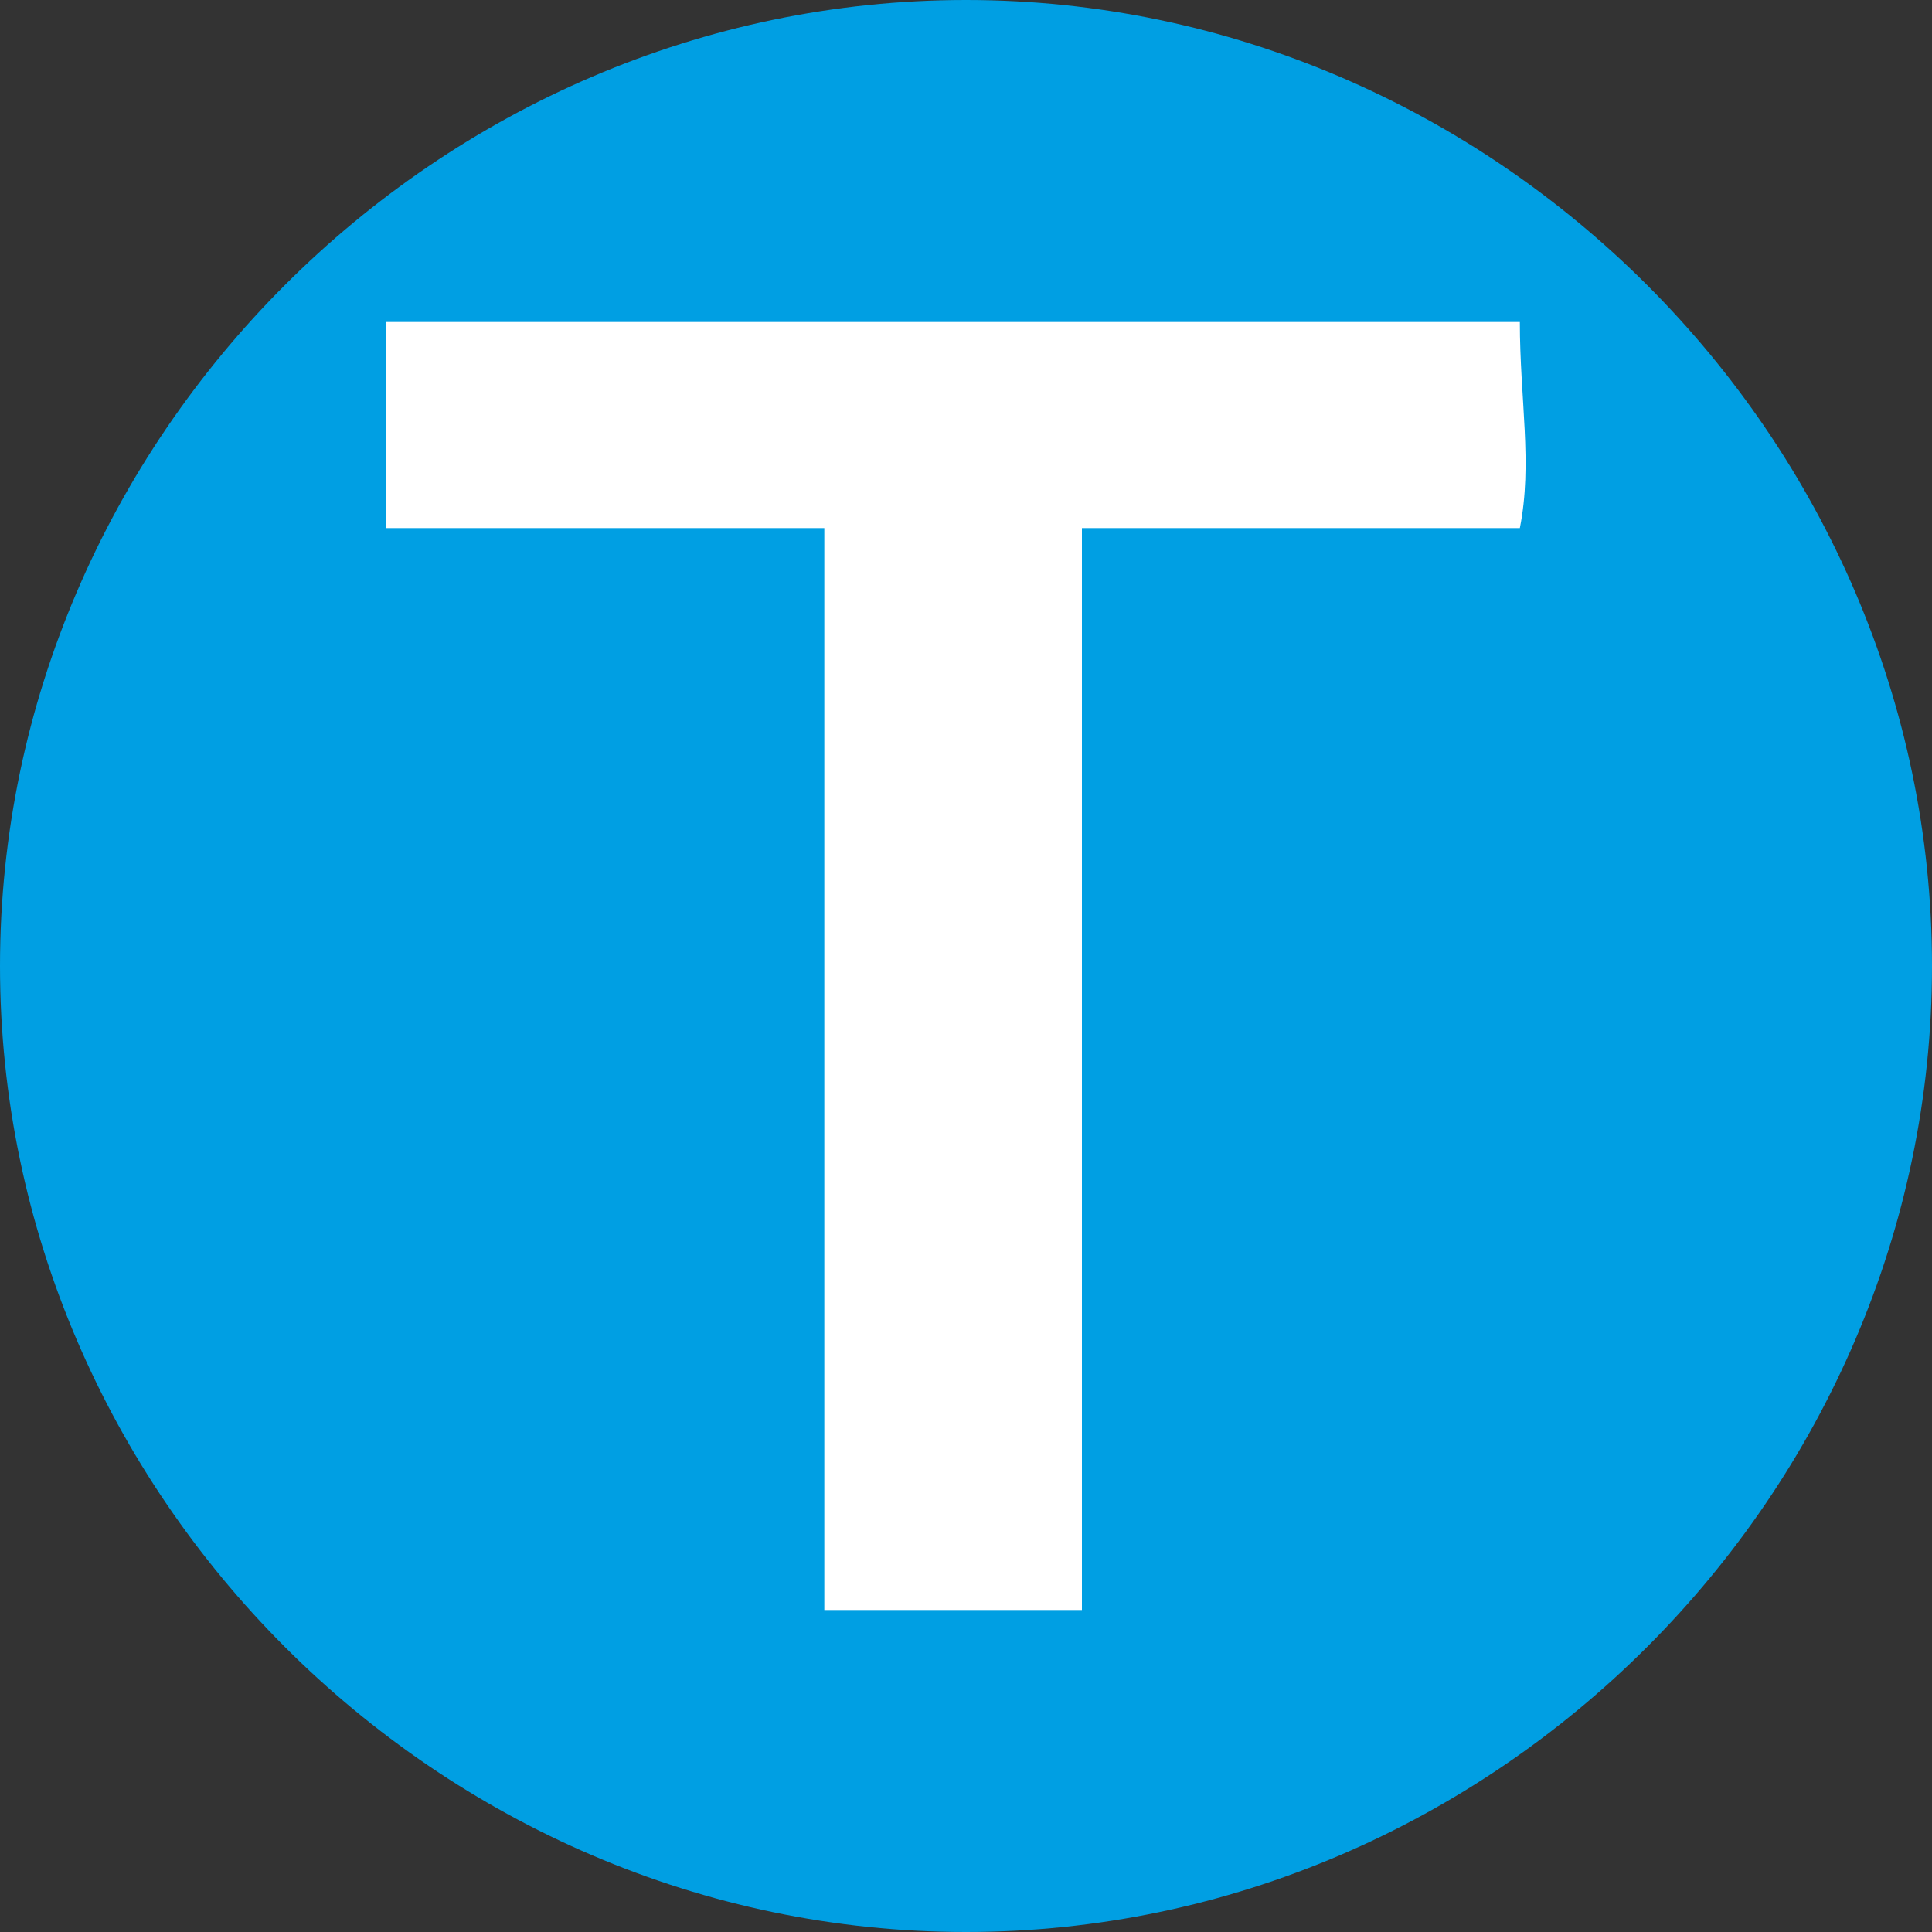<?xml version="1.0" encoding="UTF-8"?>
<svg id="svg2" xmlns="http://www.w3.org/2000/svg" xmlns:svg="http://www.w3.org/2000/svg" xmlns:sodipodi="http://sodipodi.sourceforge.net/DTD/sodipodi-0.dtd" xmlns:rdf="http://www.w3.org/1999/02/22-rdf-syntax-ns#" xmlns:inkscape="http://www.inkscape.org/namespaces/inkscape" xmlns:dc="http://purl.org/dc/elements/1.1/" xmlns:cc="http://creativecommons.org/ns#" version="1.1" viewBox="0 0 15 15">
  <rect x="0" y="0" width="15" height="15" fill="#333333" stroke="none"/>
  <defs>
    <style>
      .cls-1 {
        fill: #009fe3;
      }

      .cls-1, .cls-2 {
        stroke-width: 0px;
      }

      .cls-2 {
        fill: #fff;
      }
    </style>
  </defs>
  <path id="path6" class="cls-1" d="M0,7.5C0,3.4,3.4,0,7.5,0s7.5,3.4,7.5,7.5-3.4,7.5-7.5,7.5S0,11.6,0,7.5" inkscape:connector-curvature="0"/>
  <path id="path3" class="cls-2" d="M11.9,2.5H3c0,1.6,0,.6,0,1.6h3.4v8.4c.9,0,1.5,0,2,0V4.1h3.4c.1-.5,0-1,0-1.6Z" inkscape:connector-curvature="0" sodipodi:nodetypes="ccccccccc"/>
</svg>